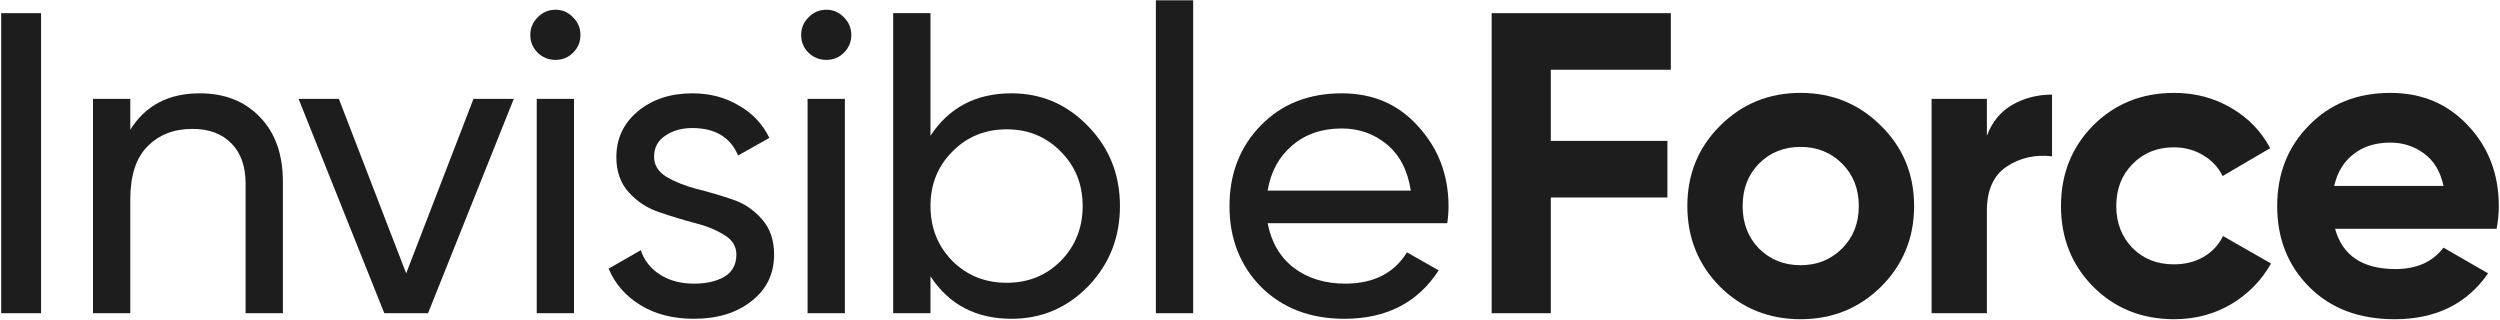 <?xml version="1.0" encoding="UTF-8"?> <svg xmlns="http://www.w3.org/2000/svg" width="1737" height="222" viewBox="0 0 1737 222" fill="none"><path d="M1622.4 158.95C1627.56 177.614 1641.56 186.945 1664.39 186.945C1679.09 186.945 1690.21 181.982 1697.75 172.054L1728.72 189.924C1714.03 211.168 1692.39 221.791 1663.8 221.791C1639.18 221.791 1619.42 214.345 1604.53 199.454C1589.64 184.563 1582.19 165.8 1582.19 143.165C1582.19 120.729 1589.54 102.065 1604.23 87.174C1618.93 72.084 1637.79 64.539 1660.82 64.539C1682.66 64.539 1700.63 72.084 1714.73 87.174C1729.02 102.264 1736.17 120.927 1736.17 143.165C1736.17 148.129 1735.67 153.39 1734.68 158.95H1622.4ZM1621.81 129.167H1697.75C1695.57 119.041 1691 111.496 1684.05 106.533C1677.3 101.569 1669.56 99.087 1660.82 99.087C1650.5 99.087 1641.96 101.767 1635.21 107.128C1628.46 112.291 1623.99 119.637 1621.81 129.167Z" fill="#1D1D1D"></path><path d="M1510.59 221.791C1488.16 221.791 1469.39 214.246 1454.3 199.156C1439.41 184.066 1431.97 165.403 1431.97 143.165C1431.97 120.927 1439.41 102.264 1454.3 87.174C1469.39 72.084 1488.16 64.539 1510.59 64.539C1525.09 64.539 1538.29 68.014 1550.2 74.963C1562.12 81.912 1571.15 91.244 1577.31 102.959L1544.25 122.317C1541.27 116.162 1536.7 111.298 1530.55 107.724C1524.59 104.15 1517.84 102.363 1510.3 102.363C1498.78 102.363 1489.25 106.235 1481.7 113.978C1474.16 121.523 1470.39 131.252 1470.39 143.165C1470.39 154.88 1474.16 164.608 1481.7 172.352C1489.25 179.897 1498.78 183.669 1510.3 183.669C1518.04 183.669 1524.89 181.982 1530.85 178.606C1537 175.032 1541.57 170.168 1544.55 164.013L1577.9 183.074C1571.35 194.788 1562.12 204.219 1550.2 211.367C1538.29 218.316 1525.09 221.791 1510.59 221.791Z" fill="#1D1D1D"></path><path d="M1380.48 94.322C1384.05 84.791 1389.91 77.644 1398.05 72.878C1406.39 68.113 1415.62 65.731 1425.75 65.731V108.617C1414.03 107.228 1403.51 109.61 1394.18 115.765C1385.04 121.92 1380.48 132.146 1380.48 146.441V217.621H1342.06V68.709H1380.48V94.322Z" fill="#1D1D1D"></path><path d="M1306.99 199.156C1291.7 214.246 1273.04 221.791 1251 221.791C1228.96 221.791 1210.29 214.246 1195.01 199.156C1179.92 183.868 1172.37 165.204 1172.37 143.165C1172.37 121.126 1179.92 102.562 1195.01 87.472C1210.29 72.183 1228.96 64.539 1251 64.539C1273.04 64.539 1291.7 72.183 1306.99 87.472C1322.28 102.562 1329.92 121.126 1329.92 143.165C1329.92 165.204 1322.28 183.868 1306.99 199.156ZM1222.11 172.65C1229.85 180.393 1239.48 184.265 1251 184.265C1262.51 184.265 1272.14 180.393 1279.89 172.65C1287.63 164.906 1291.5 155.078 1291.5 143.165C1291.5 131.252 1287.63 121.424 1279.89 113.68C1272.14 105.937 1262.51 102.065 1251 102.065C1239.48 102.065 1229.85 105.937 1222.11 113.68C1214.56 121.424 1210.79 131.252 1210.79 143.165C1210.79 155.078 1214.56 164.906 1222.11 172.65Z" fill="#1D1D1D"></path><path d="M1160.89 48.457H1077.5V97.896H1158.51V137.209H1077.5V217.621H1036.4V9.144H1160.89V48.457Z" fill="#1D1D1D"></path><path d="M880.754 155.078C883.335 168.381 889.39 178.706 898.921 186.052C908.65 193.398 920.563 197.071 934.66 197.071C954.316 197.071 968.612 189.824 977.547 175.33L999.586 187.839C985.092 210.275 963.251 221.493 934.064 221.493C910.437 221.493 891.177 214.147 876.286 199.454C861.593 184.563 854.247 165.8 854.247 143.165C854.247 120.729 861.494 102.065 875.988 87.174C890.482 72.283 909.245 64.837 932.277 64.837C954.118 64.837 971.888 72.581 985.588 88.067C999.486 103.356 1006.44 121.821 1006.44 143.463C1006.44 147.235 1006.14 151.107 1005.54 155.078H880.754ZM932.277 89.259C918.379 89.259 906.863 93.23 897.73 101.172C888.596 108.915 882.938 119.339 880.754 132.443H980.227C978.043 118.346 972.484 107.625 963.549 100.278C954.614 92.932 944.19 89.259 932.277 89.259Z" fill="#1D1D1D"></path><path d="M803.103 217.621V0.209H829.014V217.621H803.103Z" fill="#1D1D1D"></path><path d="M702.792 64.837C723.639 64.837 741.409 72.481 756.102 87.77C770.795 102.859 778.141 121.325 778.141 143.165C778.141 165.006 770.795 183.57 756.102 198.858C741.409 213.948 723.639 221.493 702.792 221.493C678.171 221.493 659.408 211.665 646.503 192.008V217.621H620.592V9.144H646.503V94.322C659.408 74.665 678.171 64.837 702.792 64.837ZM699.515 196.476C714.407 196.476 726.915 191.413 737.041 181.287C747.167 170.962 752.23 158.255 752.23 143.165C752.23 128.075 747.167 115.467 737.041 105.341C726.915 95.017 714.407 89.854 699.515 89.854C684.426 89.854 671.818 95.017 661.692 105.341C651.566 115.467 646.503 128.075 646.503 143.165C646.503 158.255 651.566 170.962 661.692 181.287C671.818 191.413 684.426 196.476 699.515 196.476Z" fill="#1D1D1D"></path><path d="M574.213 41.607C569.249 41.607 565.079 39.919 561.704 36.544C558.329 33.168 556.641 29.098 556.641 24.333C556.641 19.568 558.329 15.497 561.704 12.122C565.079 8.548 569.249 6.761 574.213 6.761C578.978 6.761 583.048 8.548 586.424 12.122C589.799 15.497 591.487 19.568 591.487 24.333C591.487 29.098 589.799 33.168 586.424 36.544C583.048 39.919 578.978 41.607 574.213 41.607ZM561.108 217.621V68.709H587.019V217.621H561.108Z" fill="#1D1D1D"></path><path d="M454.45 108.915C454.45 114.673 457.329 119.339 463.087 122.913C468.845 126.288 475.794 129.068 483.935 131.252C492.075 133.238 500.216 135.62 508.356 138.4C516.497 140.981 523.446 145.548 529.204 152.1C534.962 158.453 537.841 166.693 537.841 176.819C537.841 190.321 532.579 201.142 522.056 209.282C511.732 217.423 498.429 221.493 482.148 221.493C467.654 221.493 455.244 218.316 444.92 211.963C434.595 205.609 427.249 197.171 422.881 186.648L445.217 173.841C447.6 180.989 452.067 186.648 458.62 190.817C465.172 194.987 473.014 197.071 482.148 197.071C490.685 197.071 497.734 195.483 503.293 192.306C508.853 188.931 511.632 183.769 511.632 176.819C511.632 171.061 508.753 166.495 502.996 163.119C497.238 159.545 490.288 156.766 482.148 154.78C474.007 152.596 465.867 150.114 457.726 147.335C449.586 144.555 442.636 139.988 436.878 133.635C431.12 127.281 428.241 119.141 428.241 109.213C428.241 96.307 433.205 85.685 443.133 77.346C453.259 69.007 465.867 64.837 480.956 64.837C493.068 64.837 503.79 67.617 513.122 73.176C522.652 78.537 529.8 86.082 534.565 95.811L512.824 108.022C507.463 95.315 496.84 88.961 480.956 88.961C473.61 88.961 467.356 90.748 462.194 94.322C457.031 97.697 454.45 102.562 454.45 108.915Z" fill="#1D1D1D"></path><path d="M386.025 41.607C381.061 41.607 376.891 39.919 373.516 36.544C370.141 33.168 368.453 29.098 368.453 24.333C368.453 19.568 370.141 15.497 373.516 12.122C376.891 8.548 381.061 6.761 386.025 6.761C390.79 6.761 394.86 8.548 398.236 12.122C401.611 15.497 403.299 19.568 403.299 24.333C403.299 29.098 401.611 33.168 398.236 36.544C394.86 39.919 390.79 41.607 386.025 41.607ZM372.92 217.621V68.709H398.831V217.621H372.92Z" fill="#1D1D1D"></path><path d="M328.968 68.709H356.963L297.398 217.621H267.02L207.455 68.709H235.451L282.209 189.924L328.968 68.709Z" fill="#1D1D1D"></path><path d="M138.772 64.837C156.244 64.837 170.242 70.397 180.765 81.515C191.288 92.436 196.55 107.327 196.55 126.189V217.621H170.639V127.678C170.639 115.567 167.363 106.235 160.811 99.683C154.259 92.932 145.225 89.557 133.709 89.557C120.803 89.557 110.379 93.627 102.437 101.767C94.495 109.709 90.524 122.02 90.524 138.698V217.621H64.614V68.709H90.524V90.152C101.047 73.275 117.13 64.837 138.772 64.837Z" fill="#1D1D1D"></path><path d="M0.83 9.144H28.528V217.621H0.83V9.144Z" fill="#1D1D1D"></path></svg> 